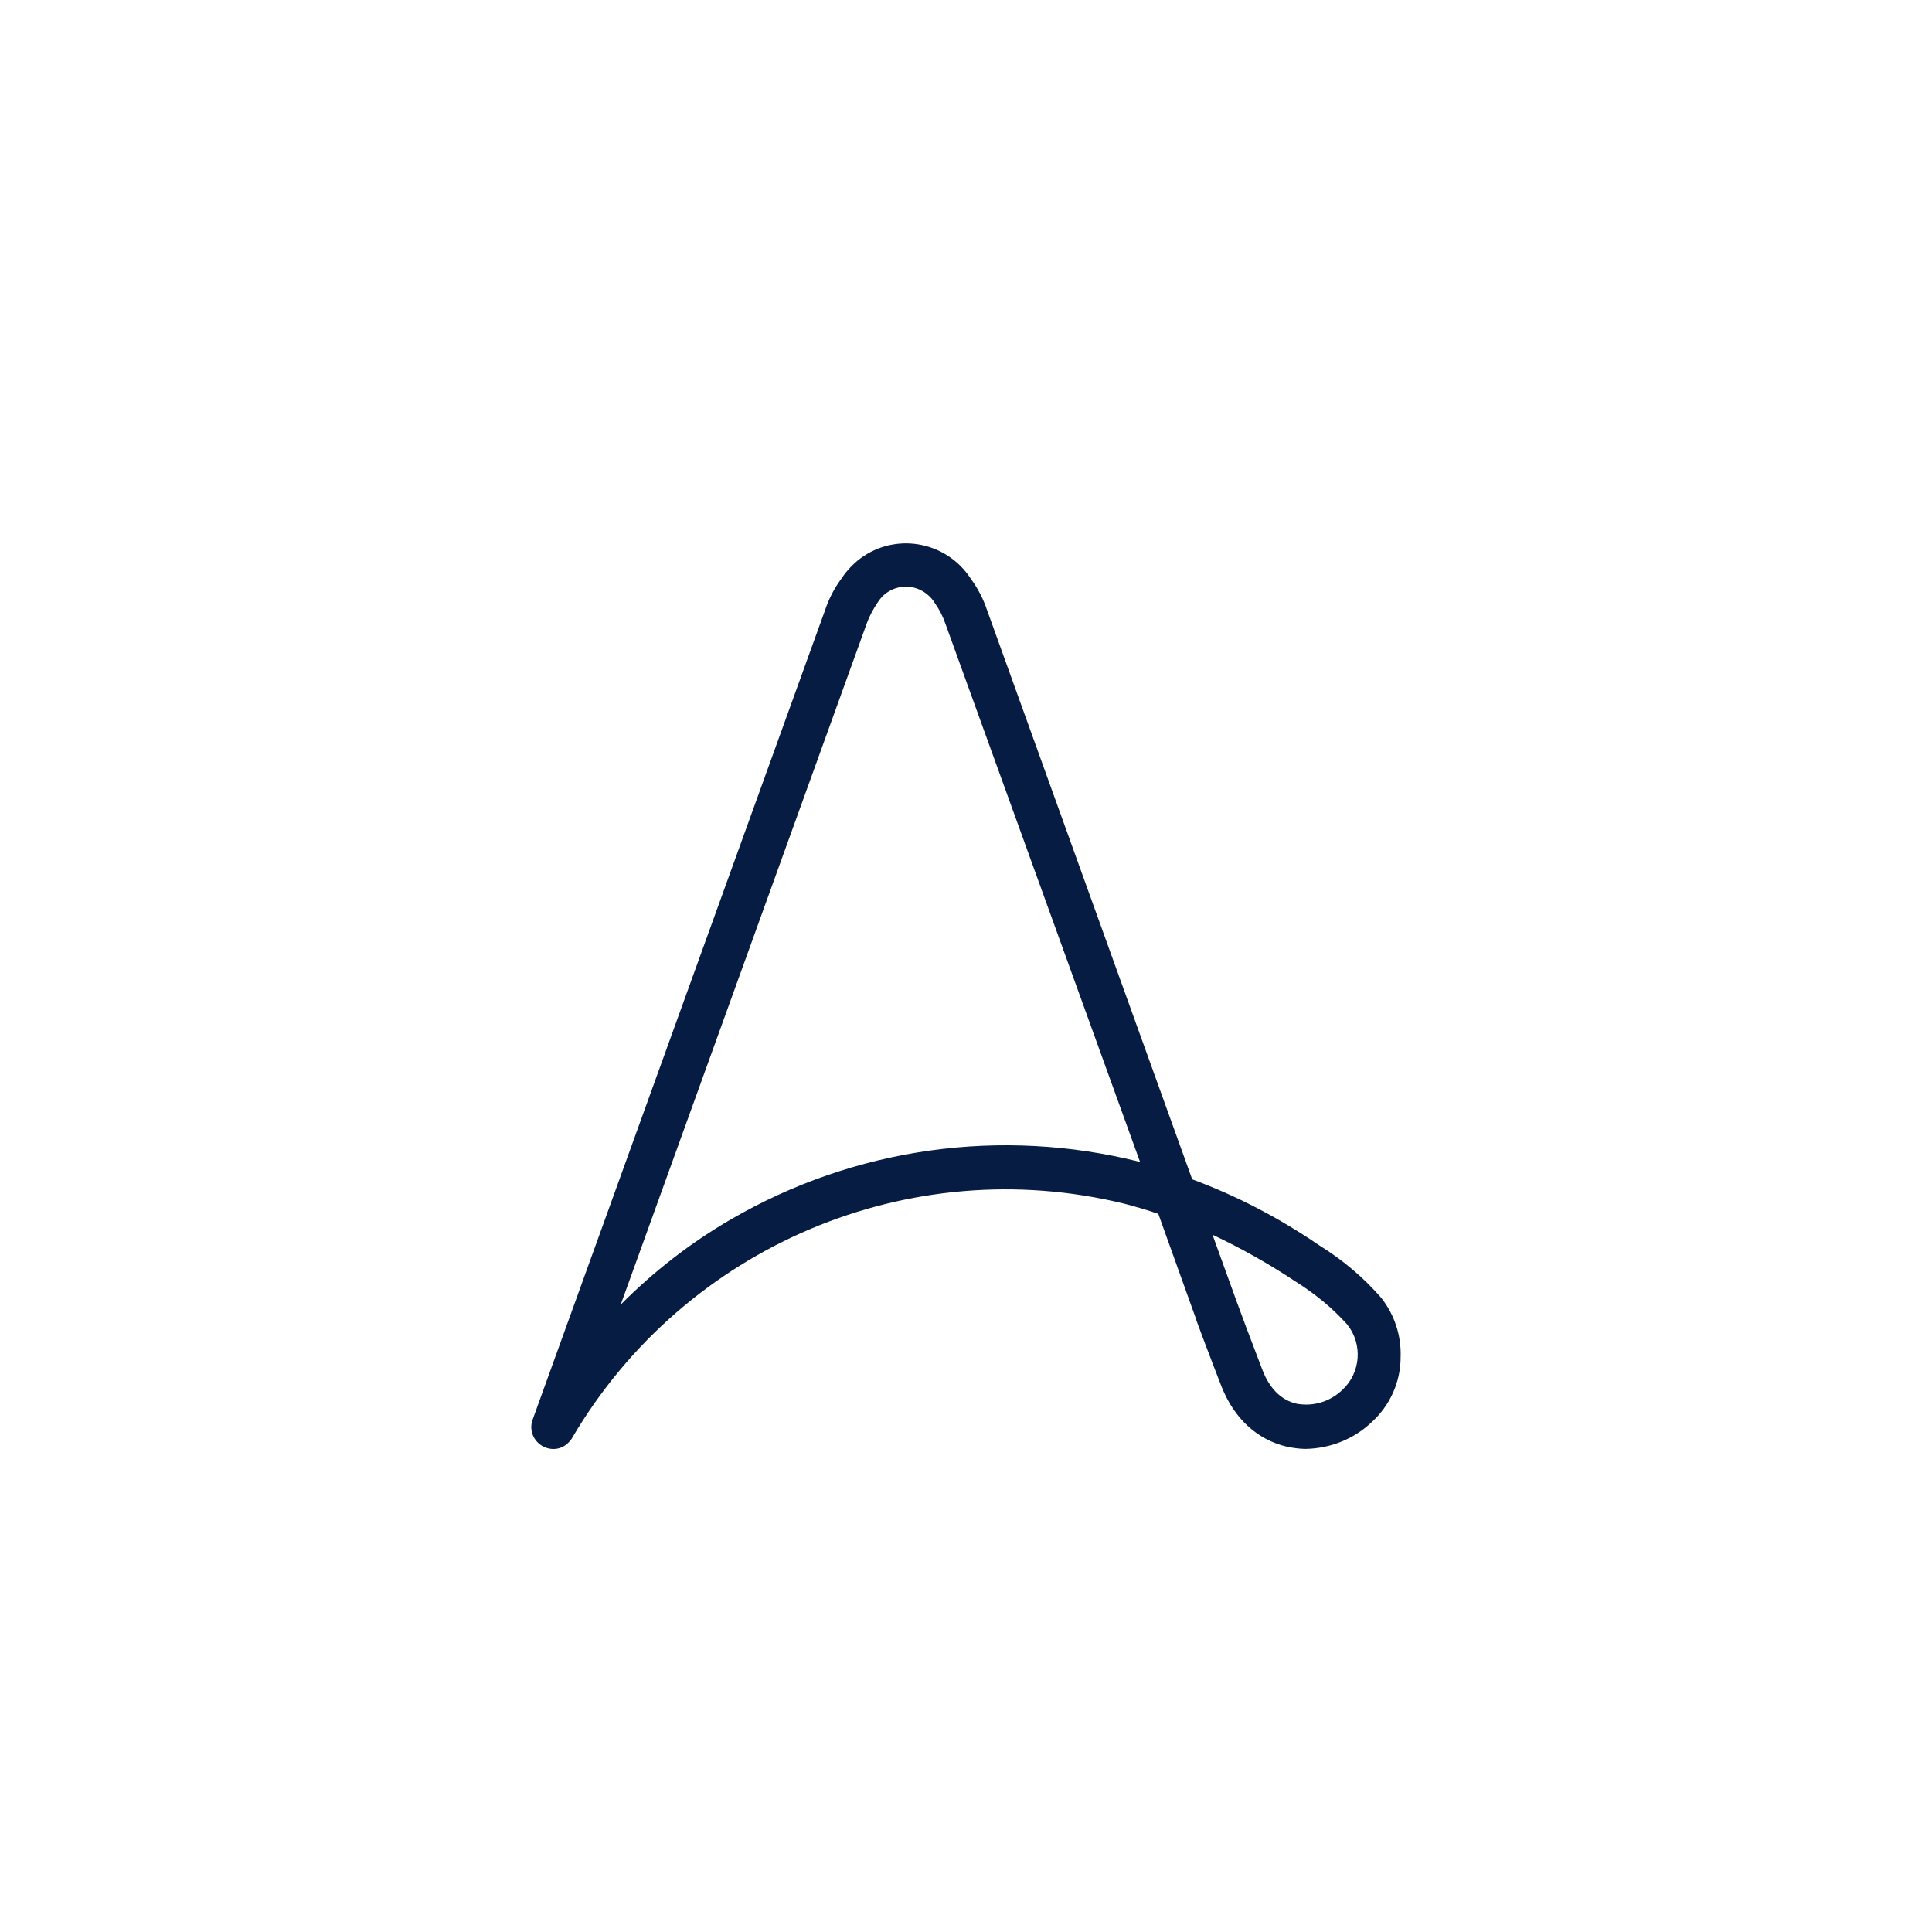 <?xml version="1.0" encoding="UTF-8"?> <svg xmlns="http://www.w3.org/2000/svg" width="24" height="24" viewBox="0 0 24 24" fill="none"><path d="M17.157 16.121C16.936 15.867 16.678 15.65 16.388 15.47C15.894 15.132 15.368 14.857 14.81 14.65L12.263 7.583C12.216 7.441 12.147 7.308 12.058 7.187C11.768 6.742 11.174 6.616 10.732 6.906C10.621 6.98 10.526 7.076 10.453 7.187C10.363 7.308 10.295 7.441 10.248 7.583L6.617 17.634C6.564 17.776 6.638 17.93 6.78 17.983C6.896 18.025 7.017 17.988 7.09 17.887C7.101 17.877 7.106 17.866 7.111 17.856C8.511 15.481 11.295 14.301 13.963 14.952C14.105 14.989 14.252 15.031 14.389 15.079L14.852 16.369V16.375C14.852 16.38 15.041 16.883 15.173 17.221C15.331 17.623 15.62 17.887 15.989 17.972C16.067 17.988 16.146 17.999 16.22 17.999C16.525 17.993 16.82 17.877 17.041 17.665C17.267 17.459 17.399 17.168 17.399 16.861C17.409 16.586 17.32 16.327 17.157 16.121ZM9.079 15.148C8.579 15.438 8.122 15.793 7.711 16.206L10.768 7.742C10.8 7.652 10.847 7.568 10.9 7.488C11.021 7.287 11.279 7.229 11.474 7.351C11.531 7.388 11.579 7.435 11.61 7.488C11.668 7.568 11.71 7.652 11.742 7.742L14.162 14.434C12.437 14 10.616 14.254 9.079 15.148ZM16.678 17.263C16.525 17.412 16.315 17.475 16.11 17.438C15.92 17.396 15.773 17.253 15.683 17.02C15.557 16.692 15.378 16.216 15.368 16.184L15.062 15.338C15.42 15.507 15.768 15.703 16.094 15.92C16.331 16.068 16.552 16.248 16.736 16.454C16.93 16.697 16.904 17.052 16.678 17.263Z" fill="#061C42"></path></svg> 